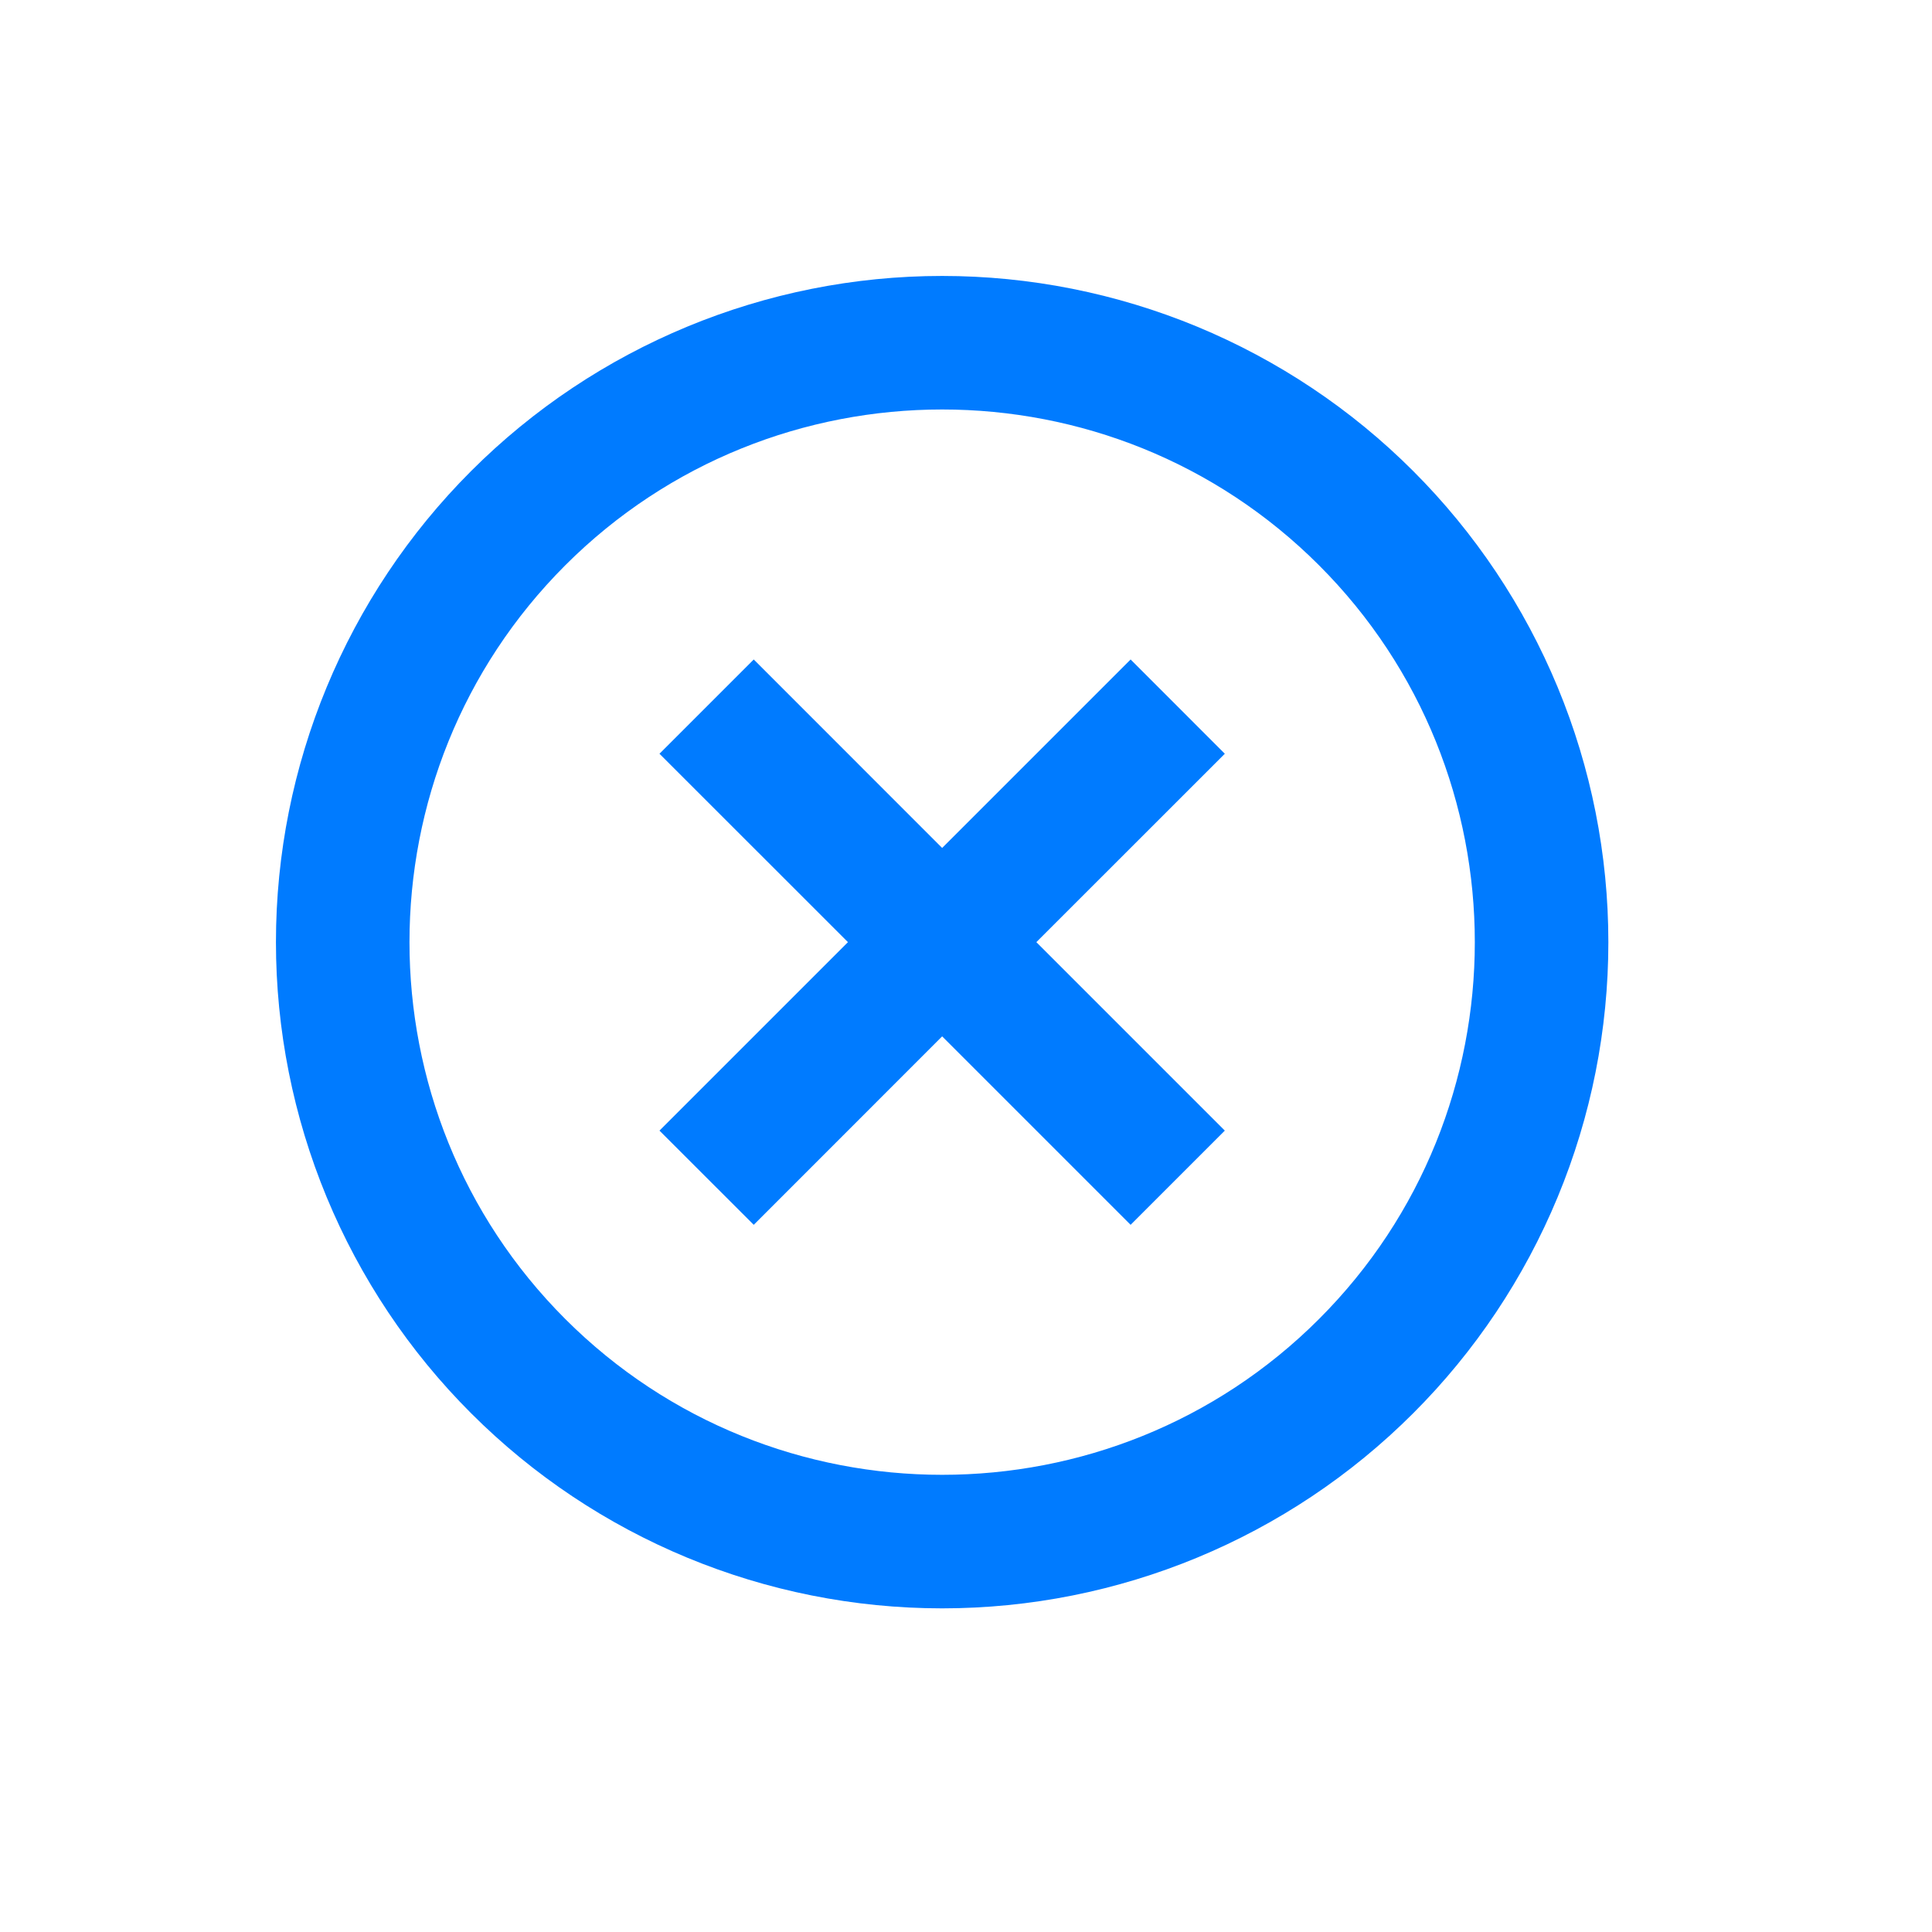 <svg width="29" height="29" viewBox="0 0 29 29" fill="none" xmlns="http://www.w3.org/2000/svg">
<path d="M8.485 19.799C5.367 16.681 5.367 11.604 8.485 8.485C11.604 5.367 16.681 5.367 19.799 8.485C22.917 11.604 22.917 16.681 19.799 19.799C16.681 22.917 11.604 22.917 8.485 19.799ZM21.213 7.071C20.285 6.142 19.182 5.406 17.969 4.903C16.756 4.401 15.455 4.142 14.142 4.142C11.49 4.142 8.946 5.196 7.071 7.071C5.196 8.946 4.142 11.49 4.142 14.142C4.142 15.455 4.401 16.756 4.903 17.969C5.406 19.182 6.142 20.285 7.071 21.213C8.946 23.089 11.49 24.142 14.142 24.142C16.794 24.142 19.338 23.089 21.213 21.213C22.142 20.285 22.878 19.182 23.381 17.969C23.884 16.756 24.142 15.455 24.142 14.142C24.142 12.829 23.884 11.529 23.381 10.315C22.878 9.102 22.142 8 21.213 7.071V7.071ZM18.385 11.314L16.971 9.899L14.142 12.728L11.314 9.899L9.899 11.314L12.728 14.142L9.899 16.971L11.314 18.385L14.142 15.556L16.971 18.385L18.385 16.971L15.556 14.142L18.385 11.314Z" fill="#007BFF"/>
</svg>
